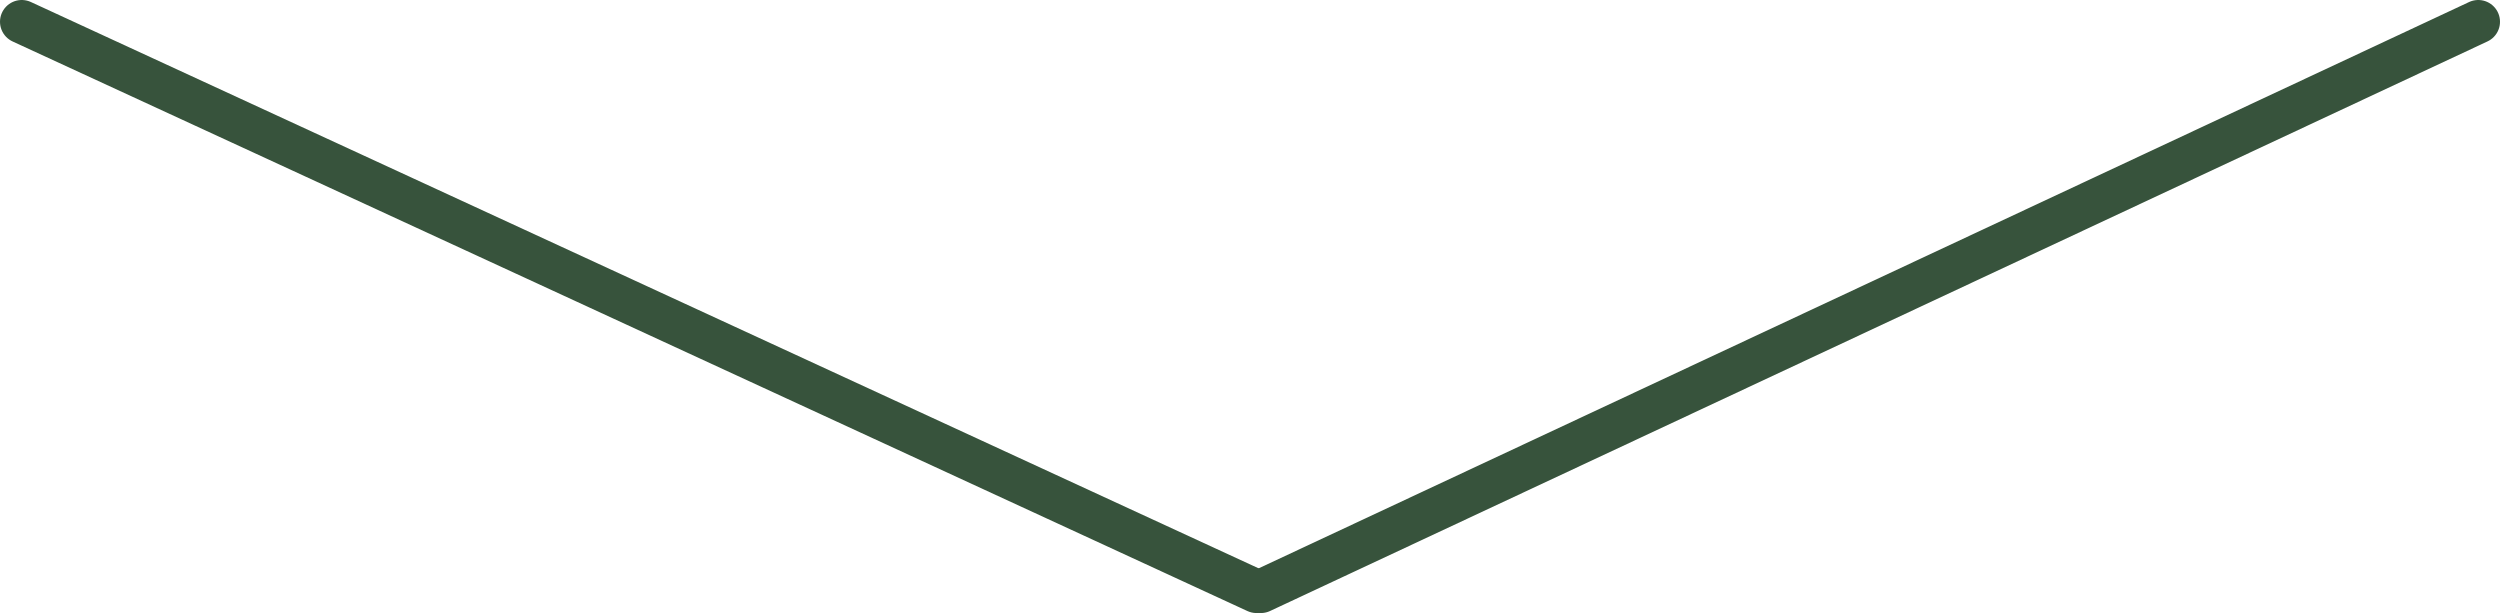 <?xml version="1.0" encoding="UTF-8"?>
<svg id="_レイヤー_2" data-name="レイヤー 2" xmlns="http://www.w3.org/2000/svg" viewBox="0 0 575 141">
  <defs>
    <style>
      .cls-1 {
        fill: none;
        stroke: #37533c;
        stroke-linecap: round;
        stroke-miterlimit: 10;
        stroke-width: 10px;
      }
    </style>
  </defs>
  <g id="_レイヤー_3" data-name="レイヤー 3">
    <line class="cls-1" x1="5" y1="5" x2="289" y2="136"/>
    <line class="cls-1" x1="570" y1="5" x2="290" y2="136"/>
  </g>
</svg>